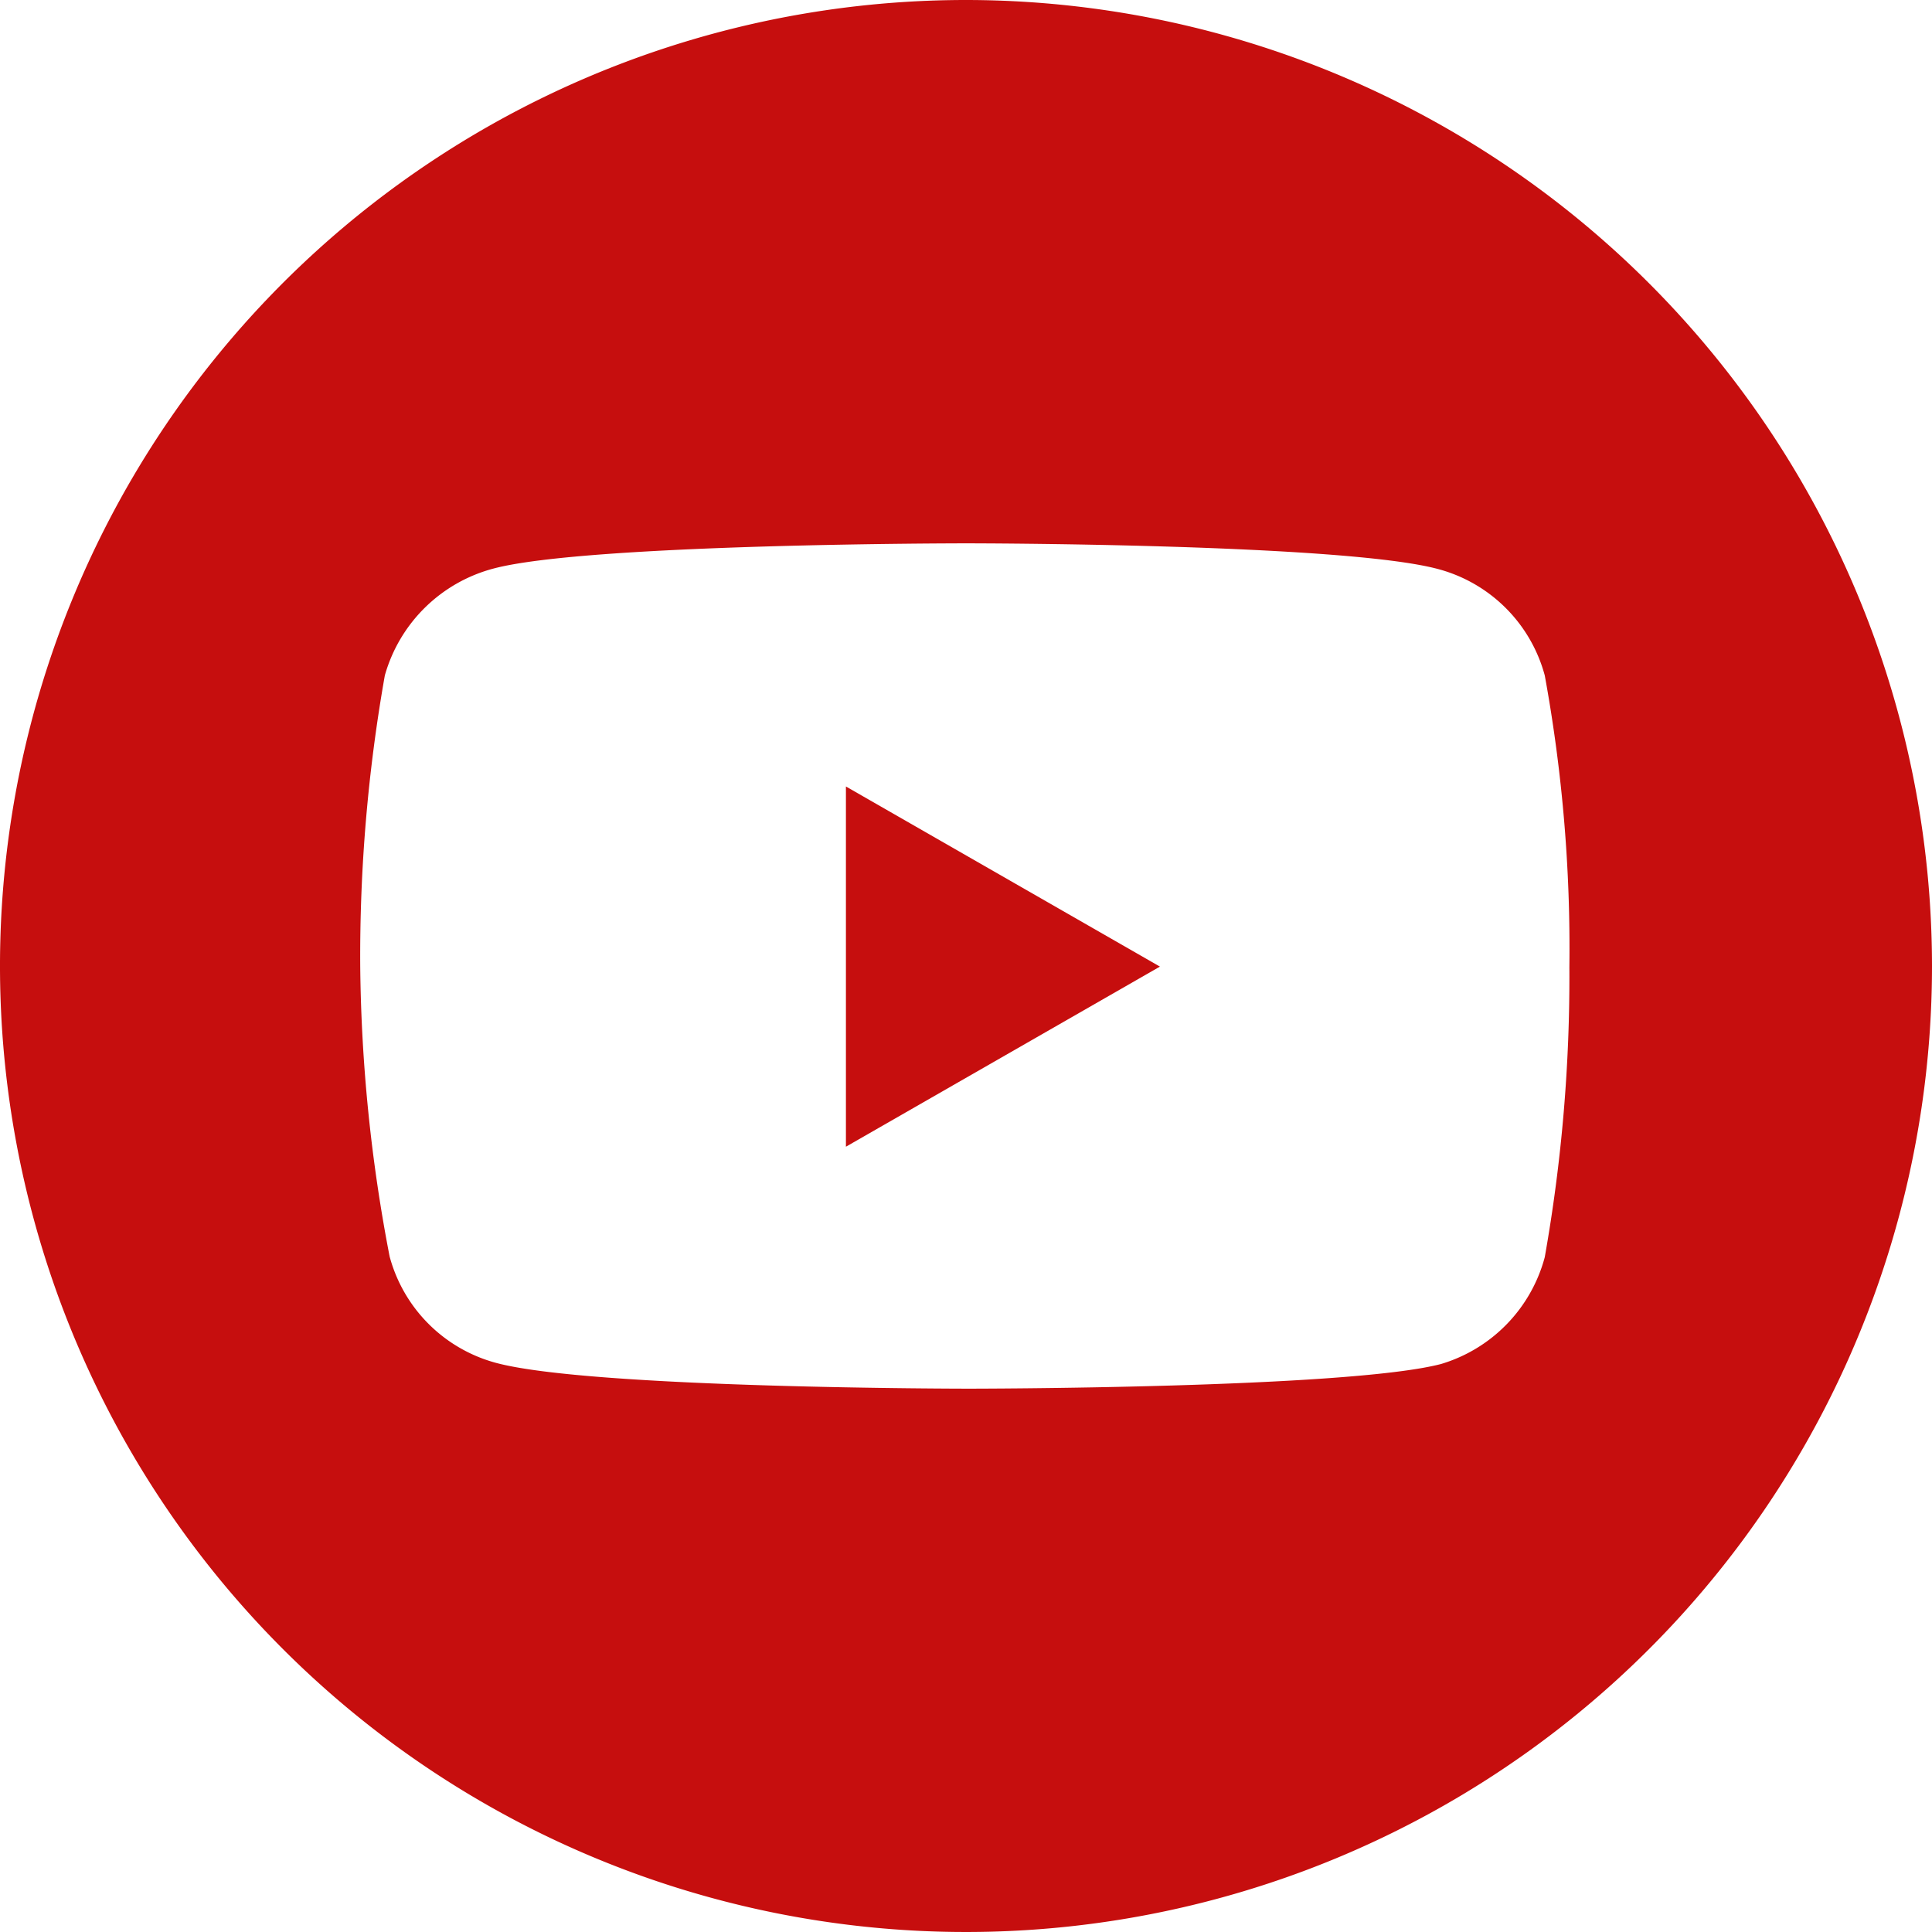 <svg xmlns="http://www.w3.org/2000/svg" width="32.18" height="32.18" viewBox="0 0 32.18 32.18"><defs><style>.a{fill:#c60e0e;}</style></defs><path class="a" d="M14.09,19.1l5.23-3-5.23-3Z"/><path class="a" d="M16.09,0A16.09,16.09,0,1,0,32.18,16.09,16.1,16.1,0,0,0,16.09,0ZM26.14,16.11a26.72,26.72,0,0,1-.41,4.83A2.54,2.54,0,0,1,24,22.72c-1.58.41-7.87.41-7.87.41s-6.28,0-7.87-.43a2.51,2.51,0,0,1-1.77-1.77A26.75,26.75,0,0,1,6,16.09a26.87,26.87,0,0,1,.41-4.84A2.56,2.56,0,0,1,8.22,9.47c1.58-.42,7.87-.42,7.87-.42s6.29,0,7.87.43a2.51,2.51,0,0,1,1.77,1.77A25.24,25.24,0,0,1,26.14,16.11Z"/></svg>